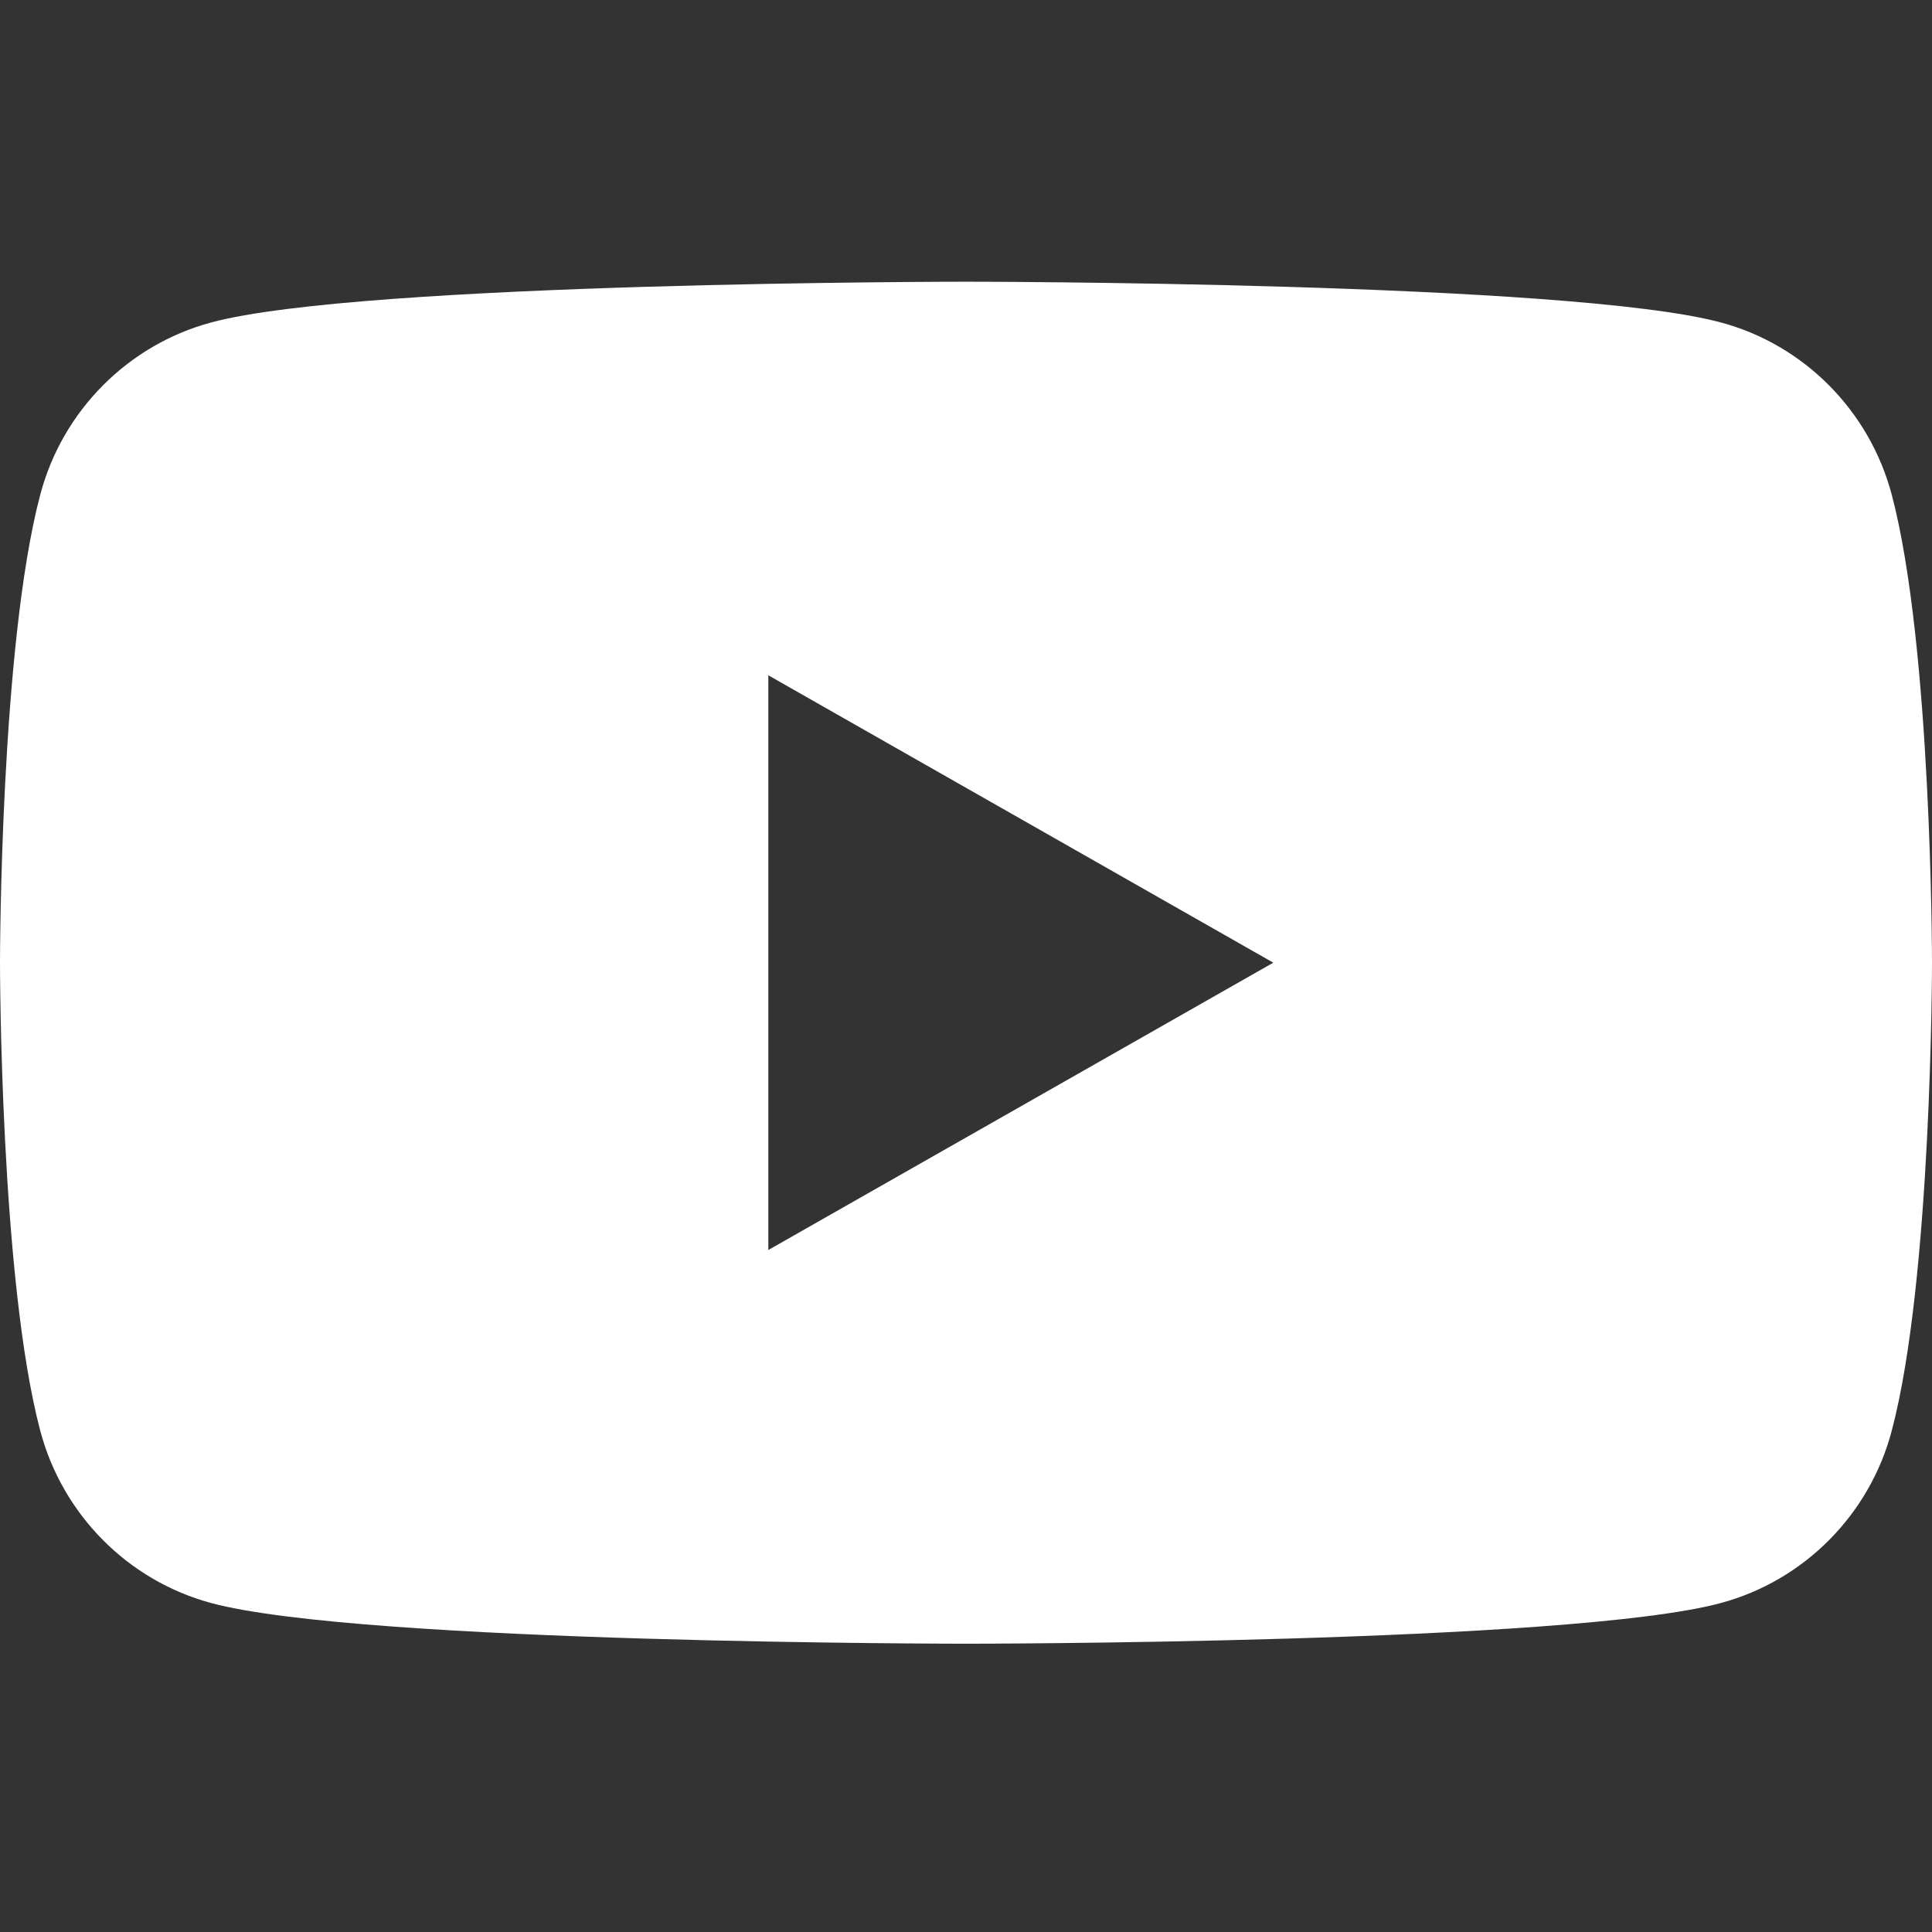 <svg width="32" height="32" viewBox="0 0 32 32" fill="none" xmlns="http://www.w3.org/2000/svg">
<rect x="0" y="0" width="32" height="32" fill="#333333" stroke="none"/>
<g clip-path="url(#clip0_9407_10368)">
<path d="M15.999 4.666C15.999 4.666 26.006 4.667 28.503 5.341C29.88 5.71 30.963 6.803 31.332 8.189C31.997 10.692 32 15.904 32 15.945C32 15.945 32 21.189 31.332 23.702C30.965 25.089 29.88 26.18 28.503 26.551C26.006 27.225 15.999 27.225 15.999 27.225C15.97 27.225 5.99 27.224 3.497 26.551C2.12 26.18 1.037 25.089 0.668 23.702C-0 21.189 1.68395e-10 15.945 1.68395e-10 15.945C1.07197e-05 15.904 0.003 10.692 0.668 8.189C1.035 6.803 2.12 5.712 3.497 5.341C5.988 4.668 15.97 4.666 15.999 4.666ZM12.726 20.704L21.09 15.945L12.726 11.185V20.704Z" fill="white"/>
</g>
<defs>
<clipPath id="clip0_9407_10368">
<rect width="32" height="32" fill="white"/>
</clipPath>
</defs>
</svg>

